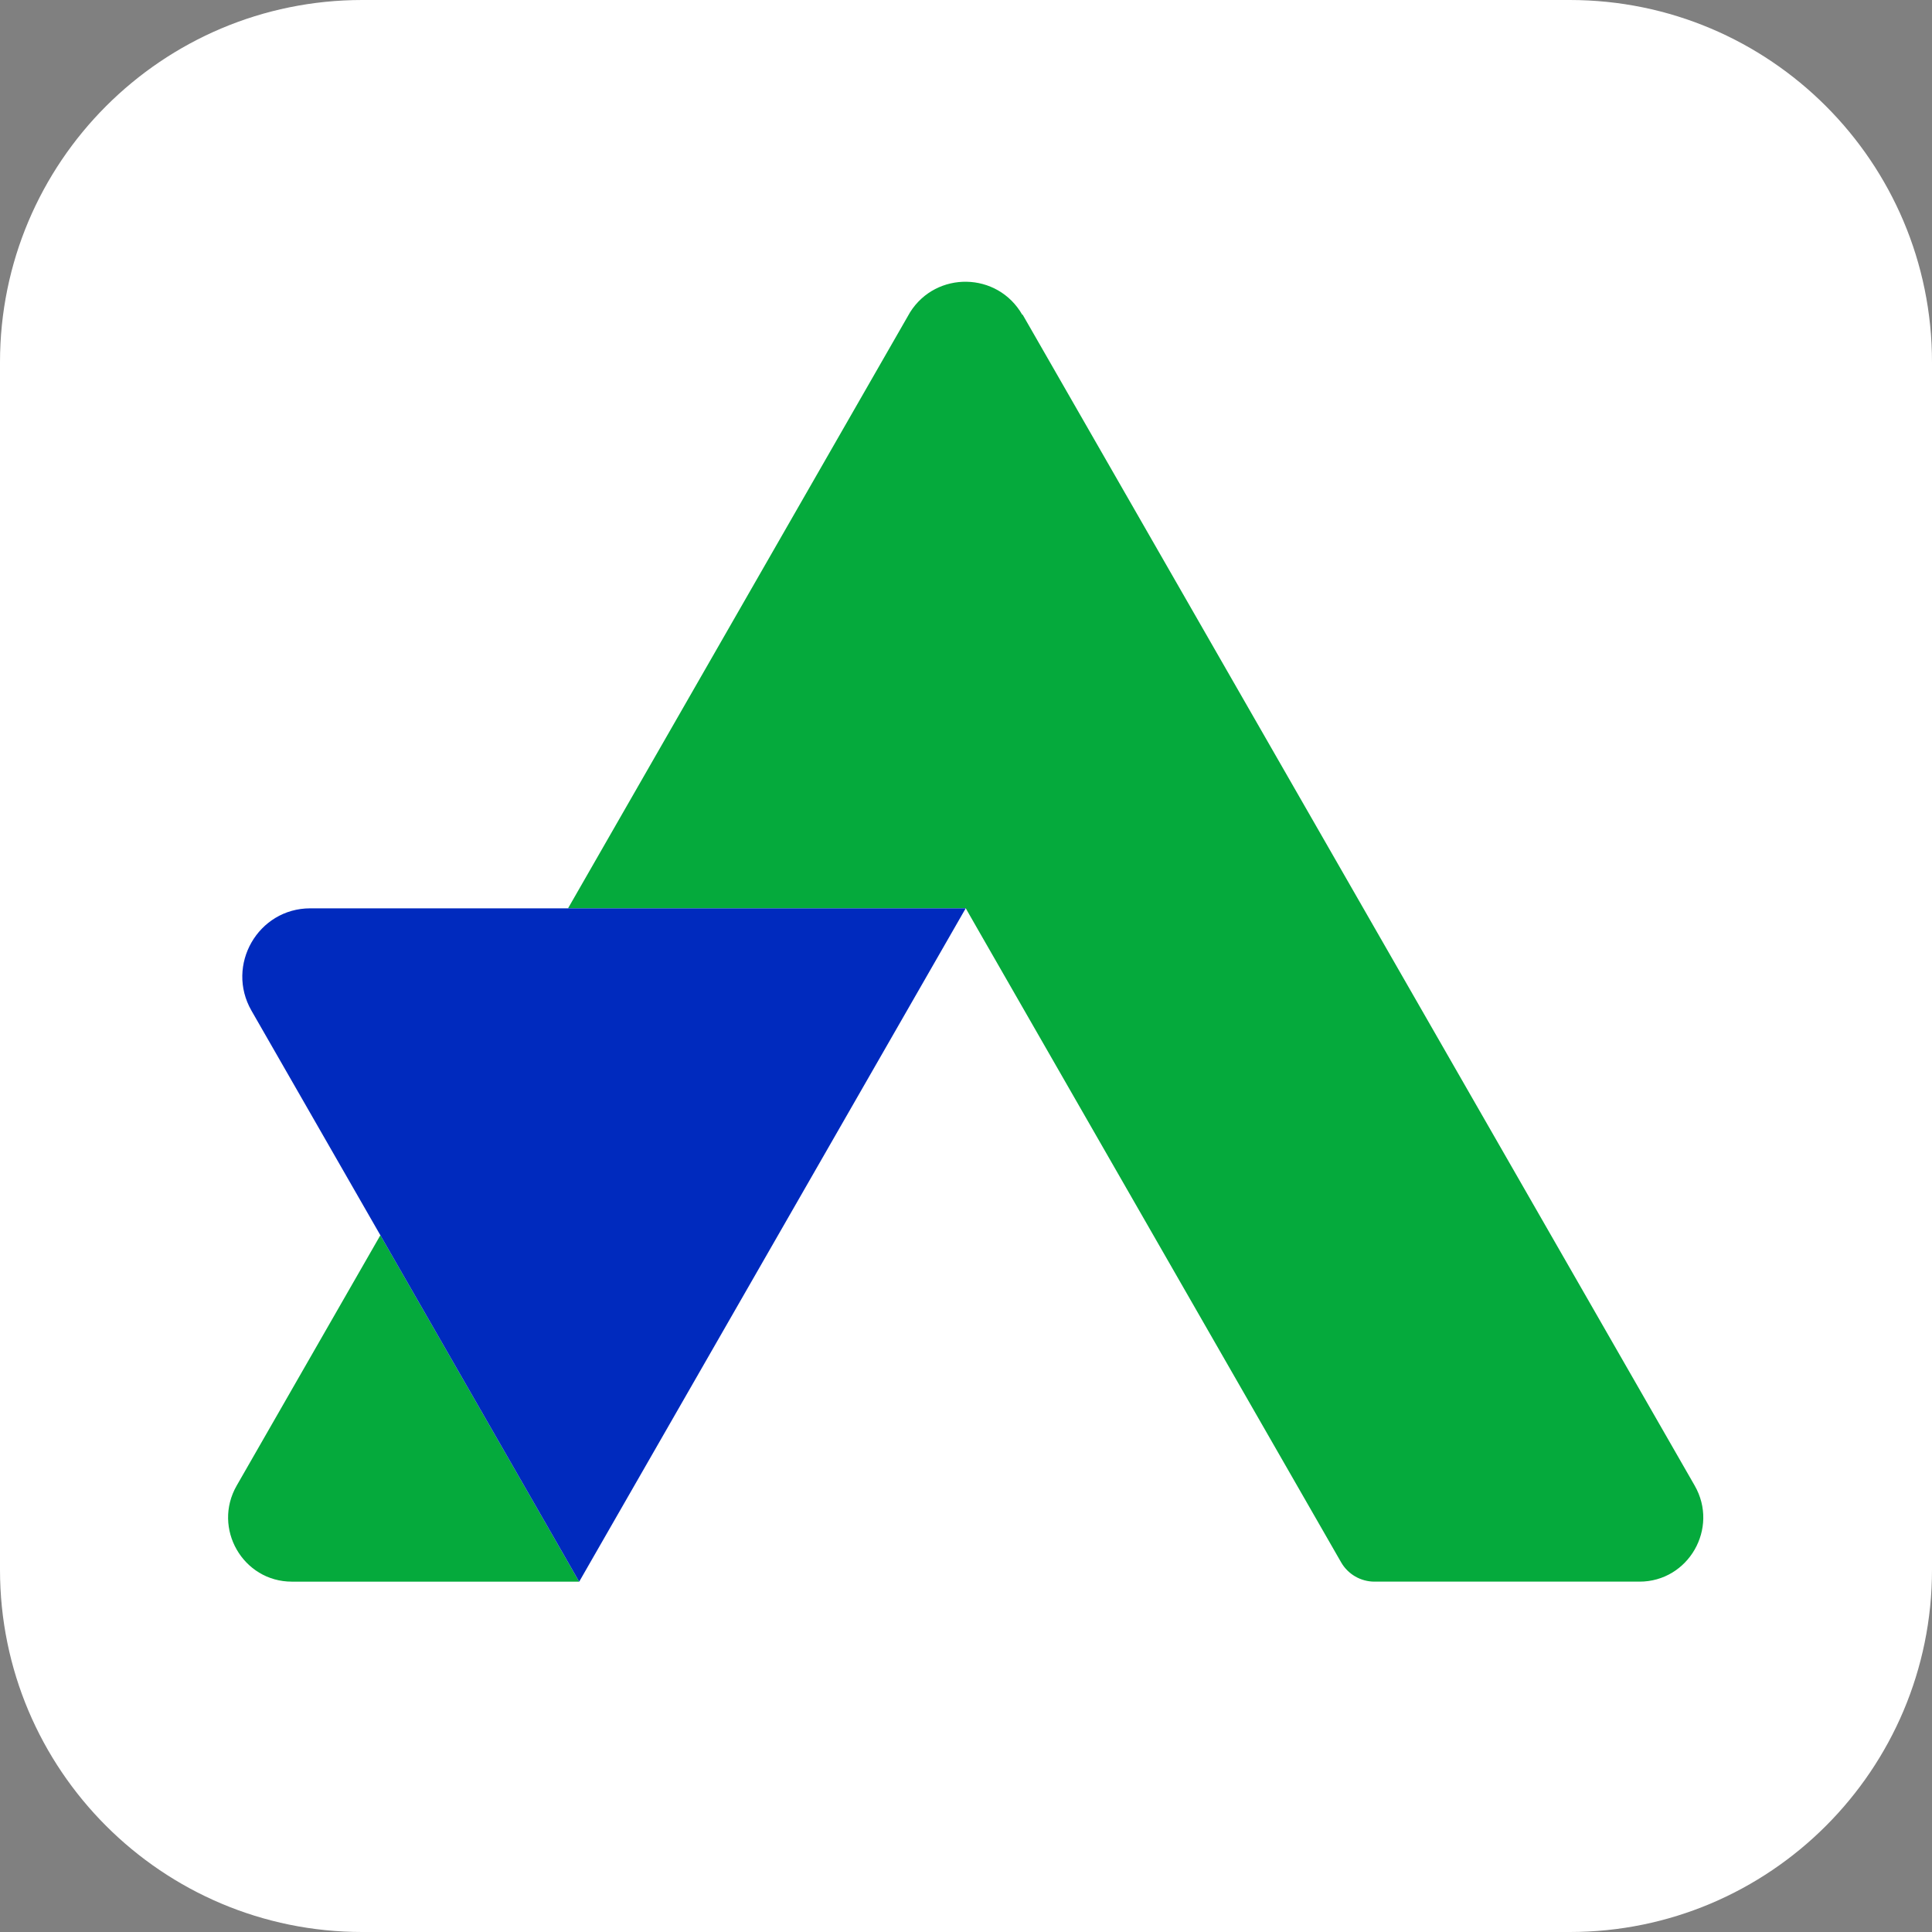 <svg width="144" height="144" viewBox="0 0 144 144" fill="none" xmlns="http://www.w3.org/2000/svg">
<rect x="0" y="0" width="144" height="144" fill="#808080" stroke="none"/>
<g clip-path="url(#clip0_4306_2142)">
<path d="M117 0H27C12.088 0 0 12.088 0 27V117C0 131.912 12.088 144 27 144H117C131.912 144 144 131.912 144 117V27C144 12.088 131.912 0 117 0Z" fill="white"/>
<g clip-path="url(#clip1_4306_2142)">
<path d="M42.15 116.112L43.163 117.887H21.755C18.106 117.887 15.811 113.907 17.646 110.721L28.35 92.068L42.15 116.112Z" fill="#05AA3C"/>
<path d="M122.199 117.886H102.448C101.422 117.886 100.47 117.338 99.957 116.442L72.999 69.477L71.981 67.698L71.977 67.702H42.338L67.831 23.276C69.781 20.18 74.349 20.242 76.196 23.462L76.221 23.45L102.637 69.477L114.667 90.438L126.308 110.721C128.142 113.907 125.848 117.886 122.199 117.886Z" fill="#05AA3C"/>
<path d="M71.977 67.702L44.189 116.112L43.172 117.886H43.163L42.15 116.112L28.35 92.068L18.746 75.334C16.796 71.942 19.23 67.702 23.125 67.702H71.977Z" fill="#002ABE"/>
<path d="M43.172 117.886L43.168 117.891L43.164 117.886H43.172Z" fill="#002ABE"/>
</g>
</g>
<defs>
<clipPath id="clip0_4306_2142">
<rect width="144" height="144" fill="white"/>
</clipPath>
<clipPath id="clip1_4306_2142">
<rect width="110" height="97" fill="white" transform="translate(17 21)"/>
</clipPath>
</defs>
</svg>
